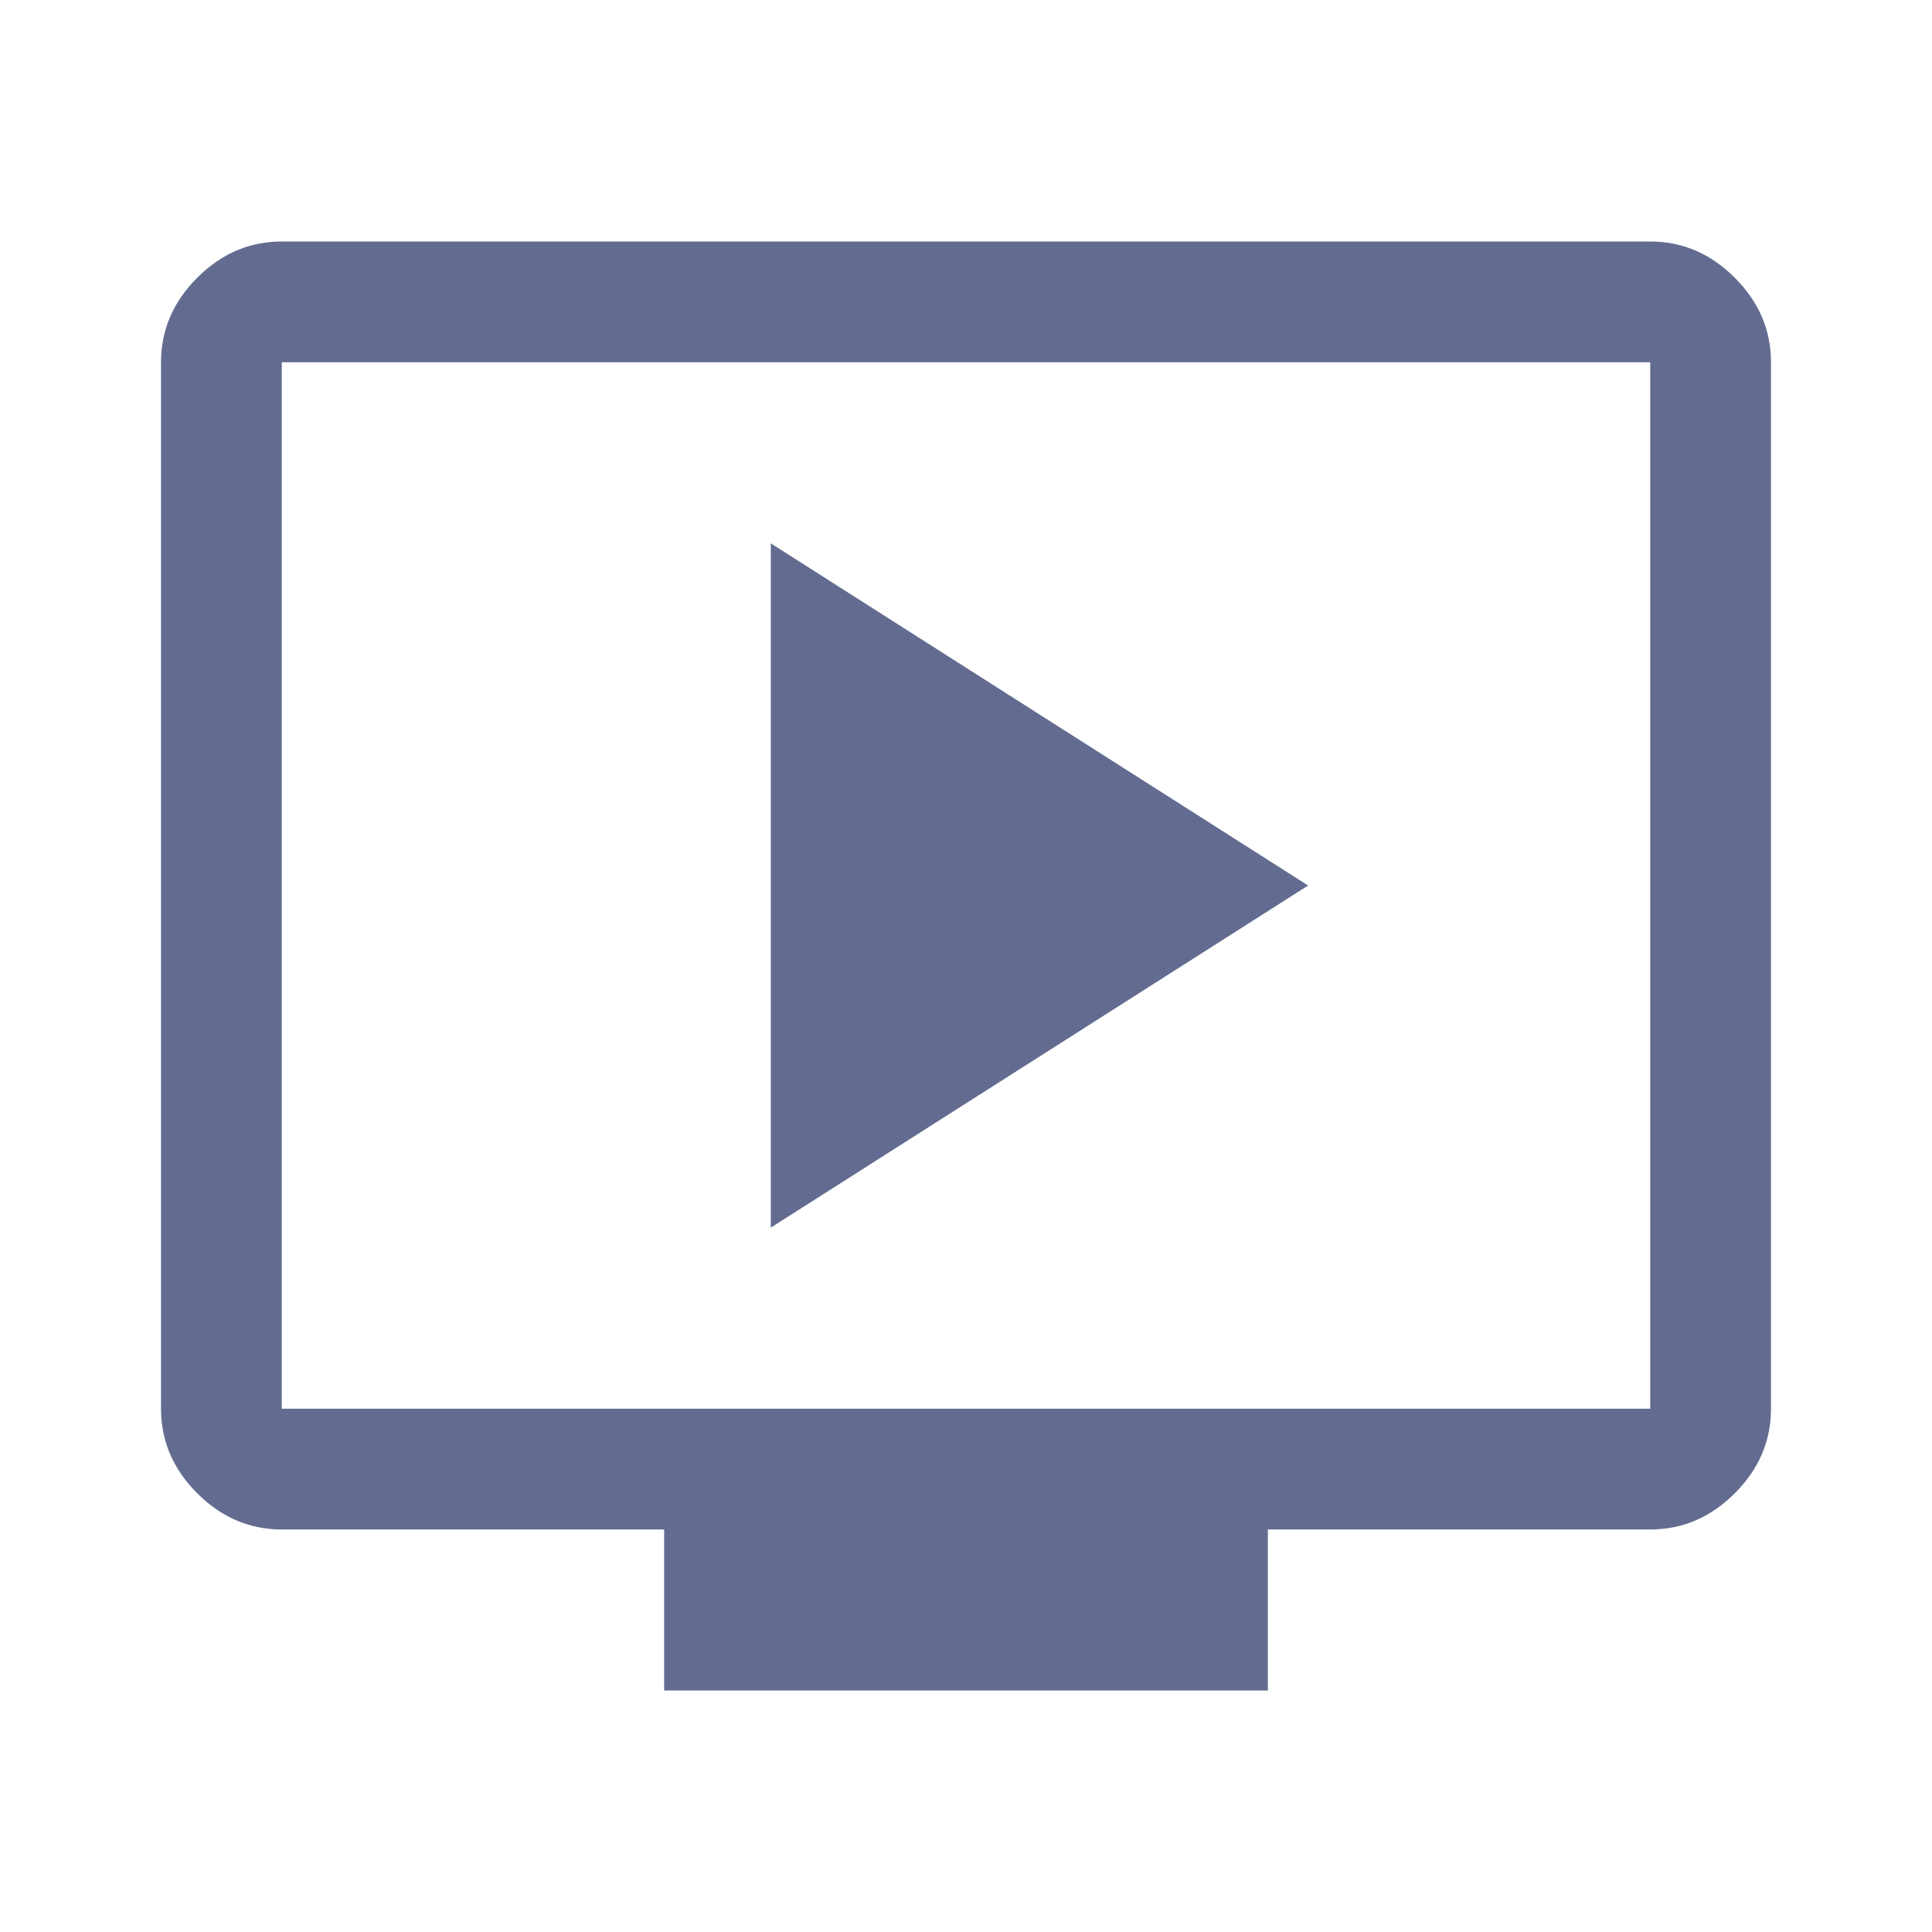 <svg width="50" height="50" viewBox="0 0 50 50" fill="none" xmlns="http://www.w3.org/2000/svg">
<path d="M19.948 31.771L33.854 22.917L19.948 14.062V31.771ZM17.188 43.75V39.583H7.292C6.458 39.583 5.729 39.271 5.104 38.646C4.479 38.021 4.167 37.292 4.167 36.458V9.375C4.167 8.542 4.479 7.812 5.104 7.188C5.729 6.562 6.458 6.25 7.292 6.25H42.708C43.542 6.25 44.271 6.562 44.896 7.188C45.521 7.812 45.833 8.542 45.833 9.375V36.458C45.833 37.292 45.521 38.021 44.896 38.646C44.271 39.271 43.542 39.583 42.708 39.583H32.812V43.75H17.188ZM7.292 36.458H42.708V9.375H7.292V36.458ZM7.292 36.458V9.375V36.458Z" fill="#636C90"/>
</svg>
